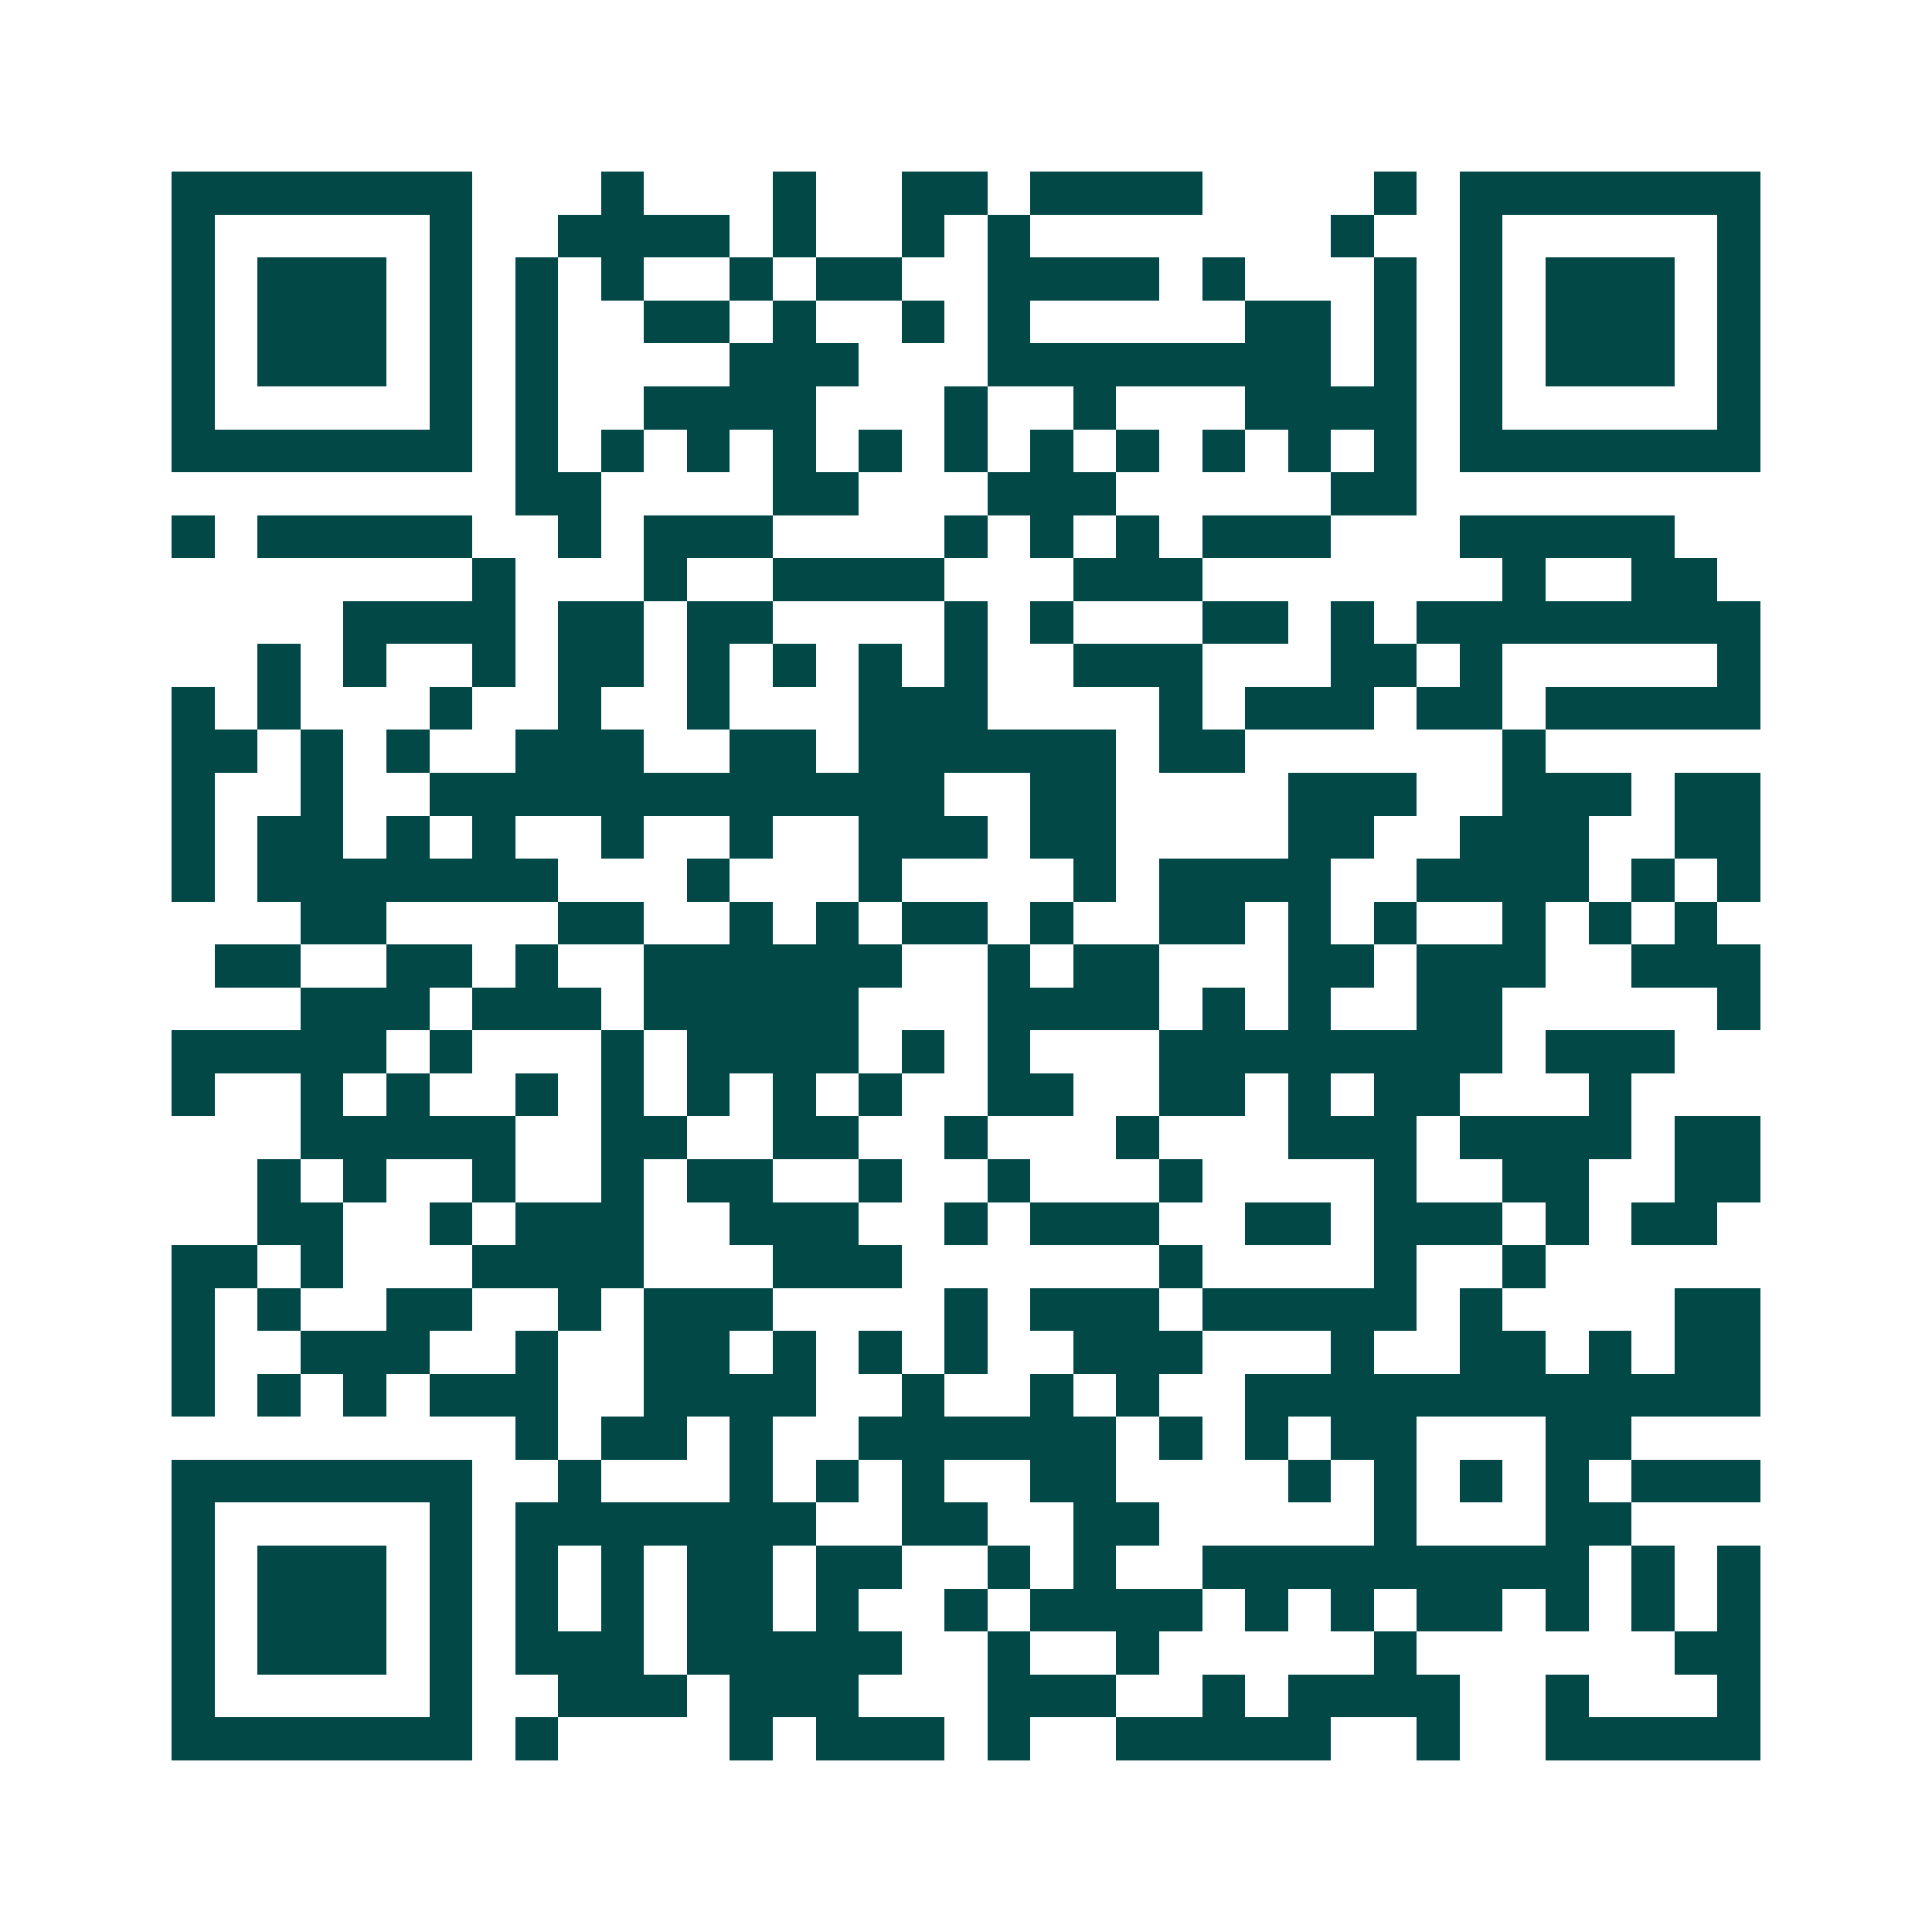 <svg xmlns="http://www.w3.org/2000/svg" width="200" height="200" viewBox="0 0 45 45" shape-rendering="crispEdges"><path fill="#ffffff" d="M0 0h45v45H0z"/><path stroke="#014847" d="M4 4.5h7m3 0h1m3 0h1m2 0h2m1 0h4m4 0h1m1 0h7M4 5.5h1m5 0h1m2 0h4m1 0h1m2 0h1m1 0h1m7 0h1m2 0h1m5 0h1M4 6.5h1m1 0h3m1 0h1m1 0h1m1 0h1m2 0h1m1 0h2m2 0h4m1 0h1m3 0h1m1 0h1m1 0h3m1 0h1M4 7.5h1m1 0h3m1 0h1m1 0h1m2 0h2m1 0h1m2 0h1m1 0h1m5 0h2m1 0h1m1 0h1m1 0h3m1 0h1M4 8.5h1m1 0h3m1 0h1m1 0h1m4 0h3m3 0h8m1 0h1m1 0h1m1 0h3m1 0h1M4 9.5h1m5 0h1m1 0h1m2 0h4m3 0h1m2 0h1m3 0h4m1 0h1m5 0h1M4 10.5h7m1 0h1m1 0h1m1 0h1m1 0h1m1 0h1m1 0h1m1 0h1m1 0h1m1 0h1m1 0h1m1 0h1m1 0h7M12 11.5h2m4 0h2m3 0h3m5 0h2M4 12.5h1m1 0h5m2 0h1m1 0h3m4 0h1m1 0h1m1 0h1m1 0h3m3 0h5M11 13.5h1m3 0h1m2 0h4m3 0h3m7 0h1m2 0h2M8 14.5h4m1 0h2m1 0h2m4 0h1m1 0h1m3 0h2m1 0h1m1 0h8M6 15.5h1m1 0h1m2 0h1m1 0h2m1 0h1m1 0h1m1 0h1m1 0h1m2 0h3m3 0h2m1 0h1m5 0h1M4 16.5h1m1 0h1m3 0h1m2 0h1m2 0h1m3 0h3m4 0h1m1 0h3m1 0h2m1 0h5M4 17.5h2m1 0h1m1 0h1m2 0h3m2 0h2m1 0h6m1 0h2m6 0h1M4 18.5h1m2 0h1m2 0h12m2 0h2m4 0h3m2 0h3m1 0h2M4 19.5h1m1 0h2m1 0h1m1 0h1m2 0h1m2 0h1m2 0h3m1 0h2m4 0h2m2 0h3m2 0h2M4 20.5h1m1 0h7m3 0h1m3 0h1m4 0h1m1 0h4m2 0h4m1 0h1m1 0h1M7 21.5h2m4 0h2m2 0h1m1 0h1m1 0h2m1 0h1m2 0h2m1 0h1m1 0h1m2 0h1m1 0h1m1 0h1M5 22.5h2m2 0h2m1 0h1m2 0h6m2 0h1m1 0h2m3 0h2m1 0h3m2 0h3M7 23.5h3m1 0h3m1 0h5m3 0h4m1 0h1m1 0h1m2 0h2m5 0h1M4 24.5h5m1 0h1m3 0h1m1 0h4m1 0h1m1 0h1m3 0h8m1 0h3M4 25.5h1m2 0h1m1 0h1m2 0h1m1 0h1m1 0h1m1 0h1m1 0h1m2 0h2m2 0h2m1 0h1m1 0h2m3 0h1M7 26.5h5m2 0h2m2 0h2m2 0h1m3 0h1m3 0h3m1 0h4m1 0h2M6 27.5h1m1 0h1m2 0h1m2 0h1m1 0h2m2 0h1m2 0h1m3 0h1m4 0h1m2 0h2m2 0h2M6 28.5h2m2 0h1m1 0h3m2 0h3m2 0h1m1 0h3m2 0h2m1 0h3m1 0h1m1 0h2M4 29.5h2m1 0h1m3 0h4m3 0h3m6 0h1m4 0h1m2 0h1M4 30.5h1m1 0h1m2 0h2m2 0h1m1 0h3m4 0h1m1 0h3m1 0h5m1 0h1m4 0h2M4 31.5h1m2 0h3m2 0h1m2 0h2m1 0h1m1 0h1m1 0h1m2 0h3m3 0h1m2 0h2m1 0h1m1 0h2M4 32.5h1m1 0h1m1 0h1m1 0h3m2 0h4m2 0h1m2 0h1m1 0h1m2 0h12M12 33.5h1m1 0h2m1 0h1m2 0h6m1 0h1m1 0h1m1 0h2m3 0h2M4 34.5h7m2 0h1m3 0h1m1 0h1m1 0h1m2 0h2m4 0h1m1 0h1m1 0h1m1 0h1m1 0h3M4 35.5h1m5 0h1m1 0h7m2 0h2m2 0h2m5 0h1m3 0h2M4 36.5h1m1 0h3m1 0h1m1 0h1m1 0h1m1 0h2m1 0h2m2 0h1m1 0h1m2 0h9m1 0h1m1 0h1M4 37.5h1m1 0h3m1 0h1m1 0h1m1 0h1m1 0h2m1 0h1m2 0h1m1 0h4m1 0h1m1 0h1m1 0h2m1 0h1m1 0h1m1 0h1M4 38.5h1m1 0h3m1 0h1m1 0h3m1 0h5m2 0h1m2 0h1m5 0h1m6 0h2M4 39.5h1m5 0h1m2 0h3m1 0h3m3 0h3m2 0h1m1 0h4m2 0h1m3 0h1M4 40.5h7m1 0h1m4 0h1m1 0h3m1 0h1m2 0h5m2 0h1m2 0h5"/></svg>
